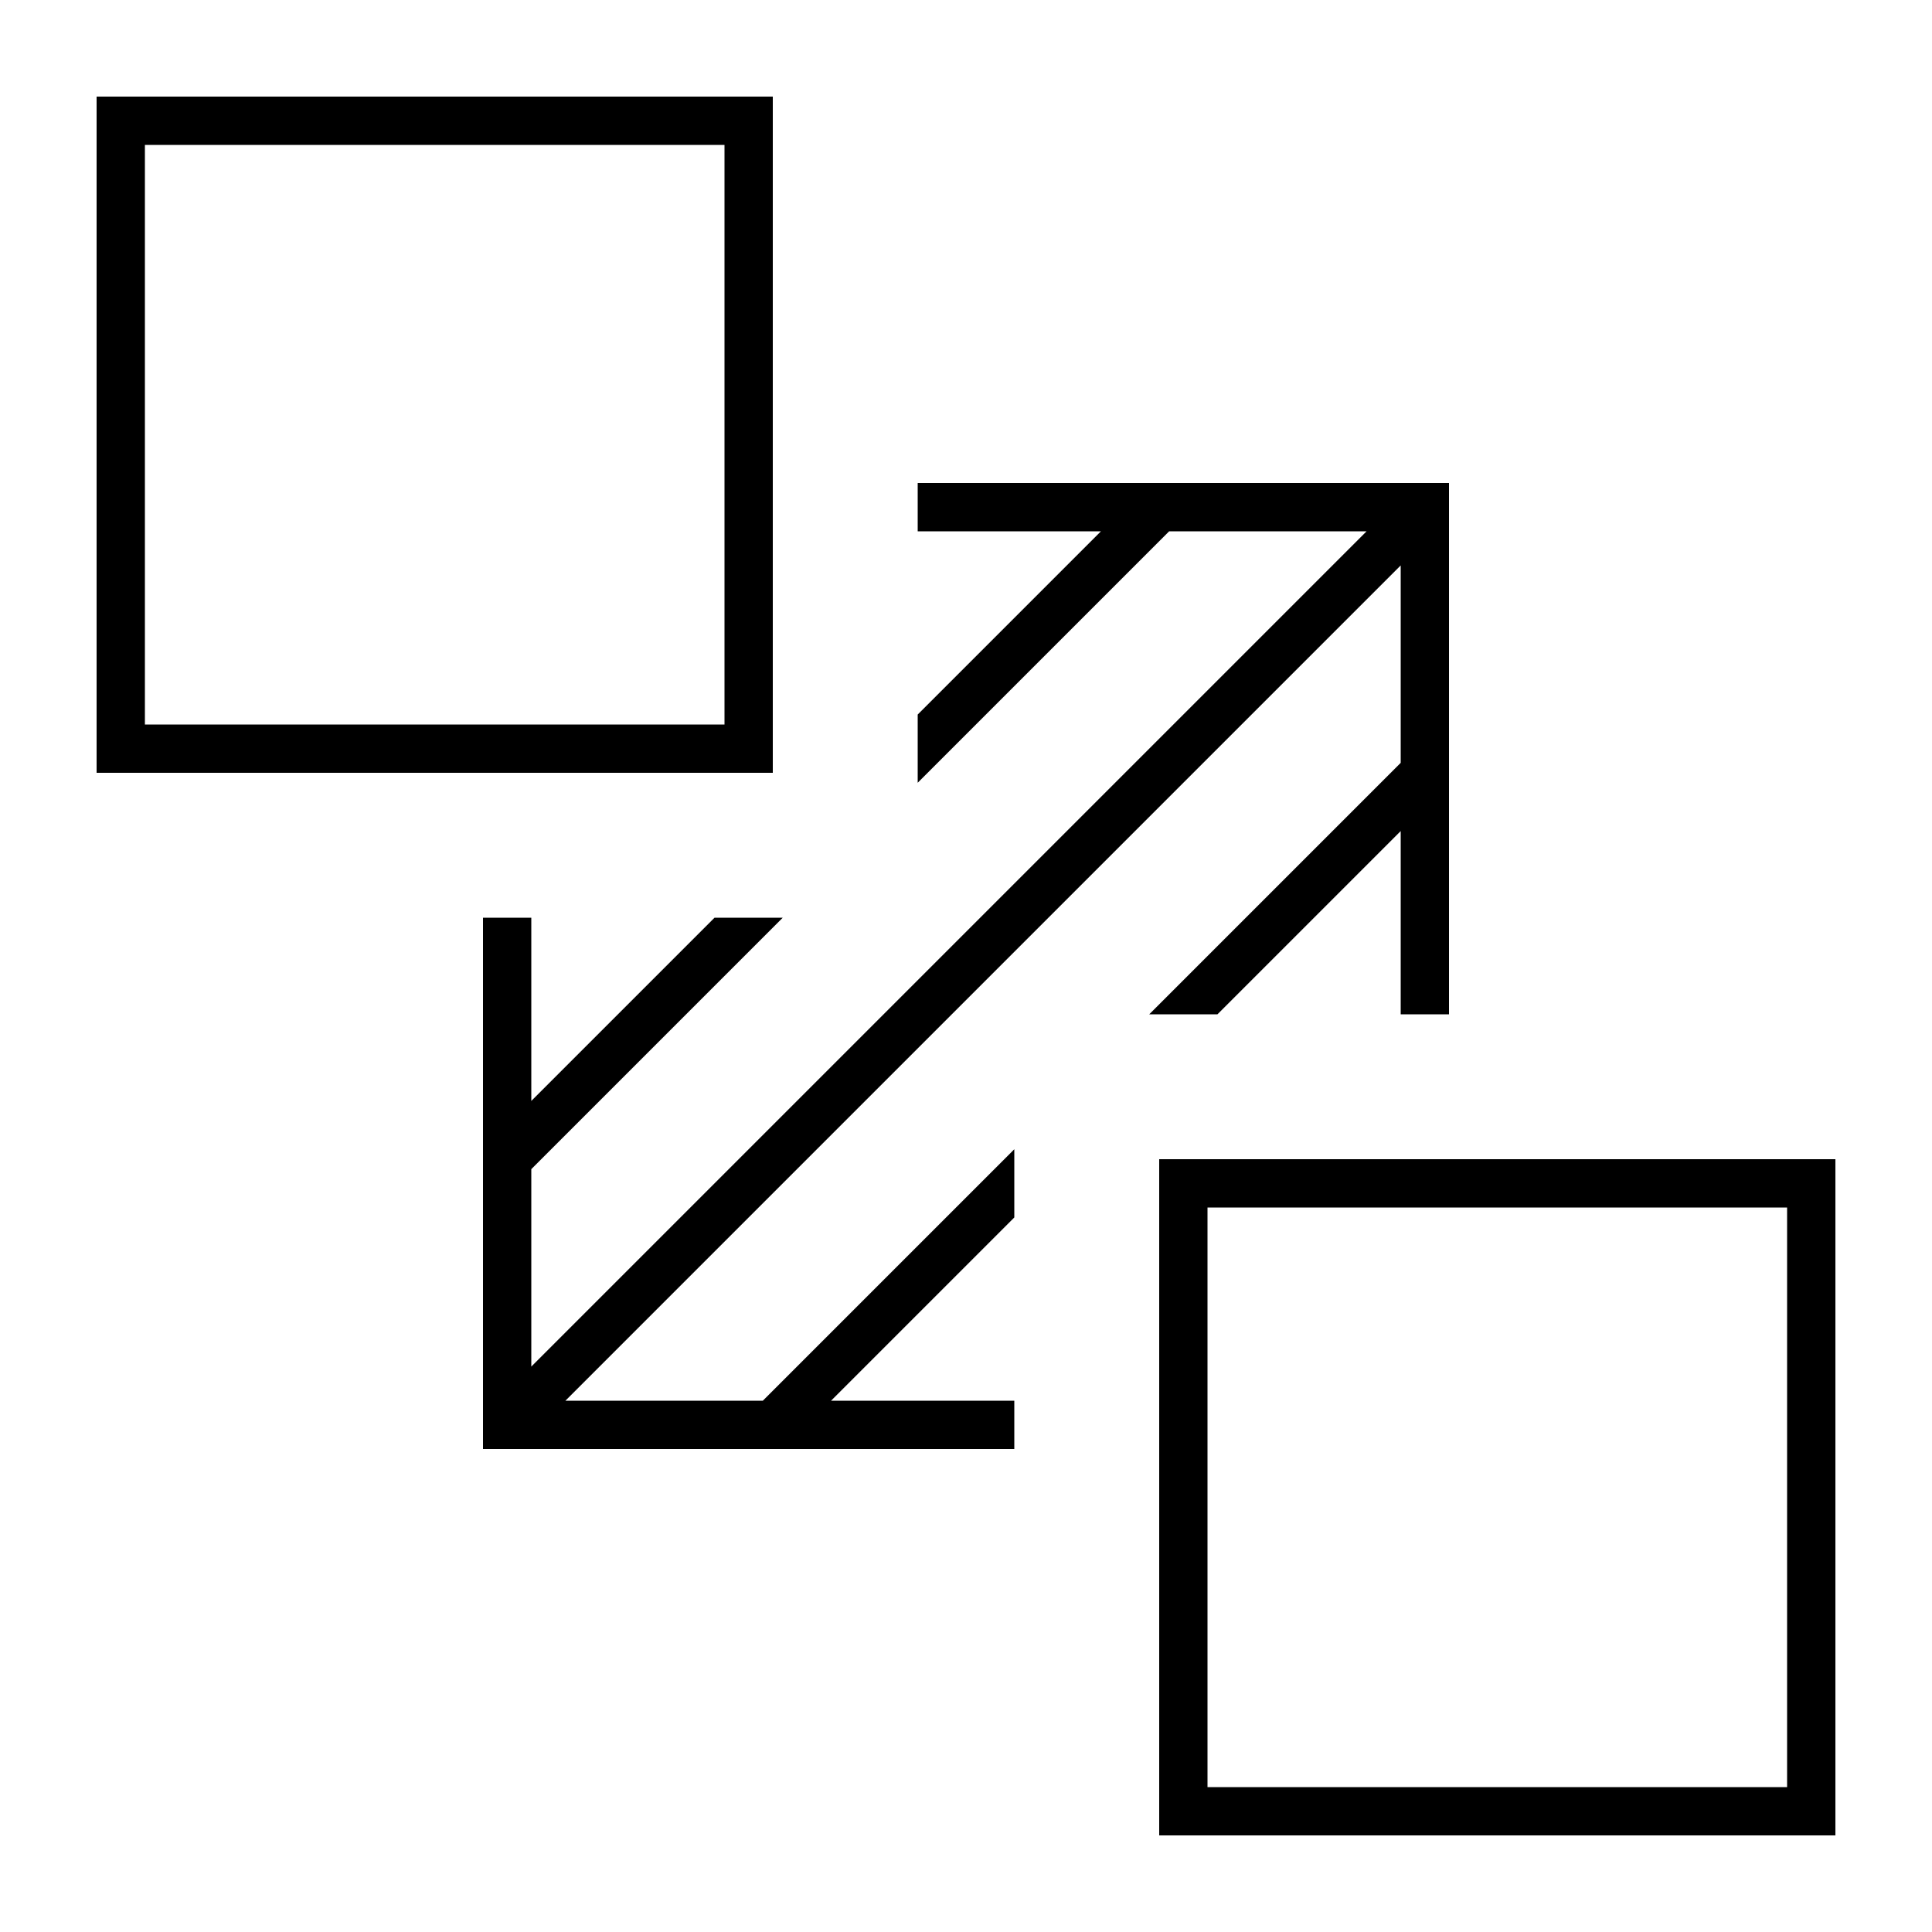 <svg xmlns="http://www.w3.org/2000/svg" viewBox="0 0 640 640"><!--! Font Awesome Pro 7.1.0 by @fontawesome - https://fontawesome.com License - https://fontawesome.com/license (Commercial License) Copyright 2025 Fonticons, Inc. --><path fill="currentColor" d="M240 48L240 240L48 240L48 48L240 48zM48 32L32 32L32 256L256 256L256 32L48 32zM592 400L592 592L400 592L400 400L592 400zM400 384L384 384L384 608L608 608L608 384L400 384zM160 304L160 480L336 480L336 464L275.3 464L336 403.3L336 380.7L252.7 464L187.3 464L464 187.3L464 252.7L380.7 336L403.3 336L464 275.3L464 336L480 336L480 160L304 160L304 176L364.7 176L304 236.7L304 259.3L387.3 176L452.7 176L176 452.7L176 387.3L259.3 304L236.7 304L176 364.7L176 304L160 304z"/></svg>